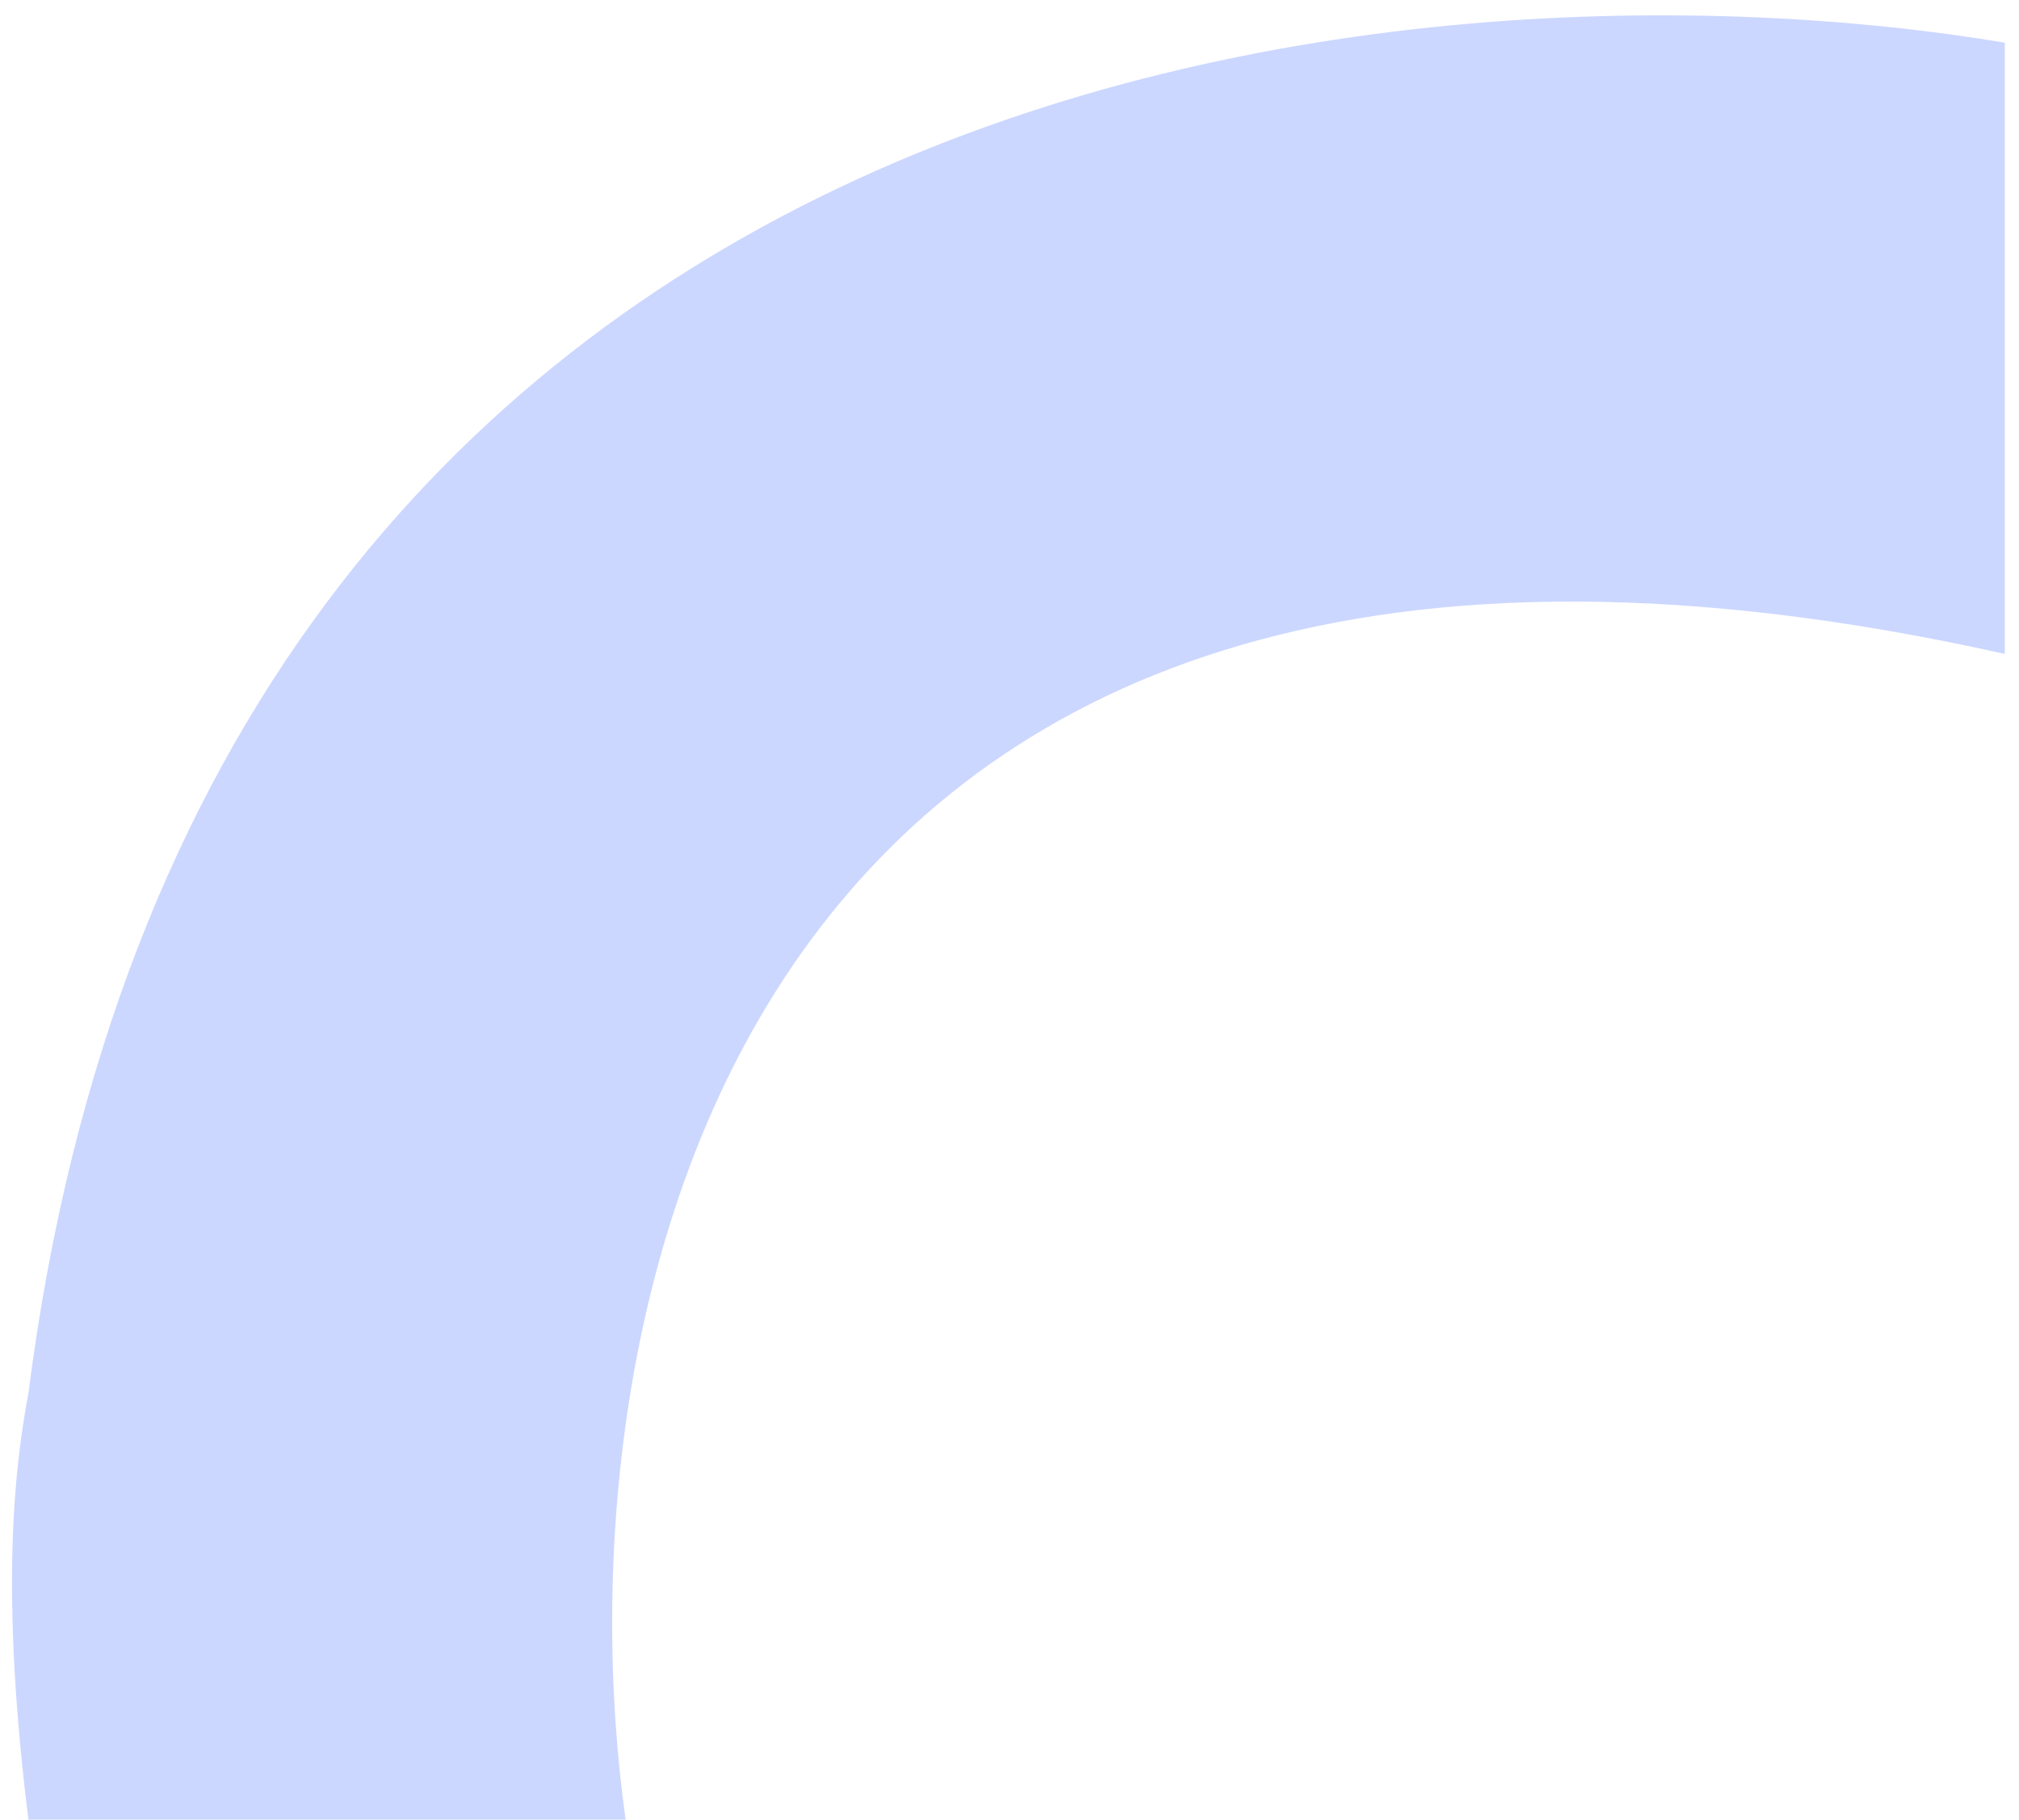 <svg width="71" height="64" viewBox="0 0 71 64" fill="none" xmlns="http://www.w3.org/2000/svg">
<path d="M70.5 23C25.7 13 19.5 46.167 22 64H1C-1.40667e-05 56 0.5 51.667 1 49.001C7 2 49.5 -2 70.5 1.5V23Z" fill="#CCD7FF"/>
</svg>
